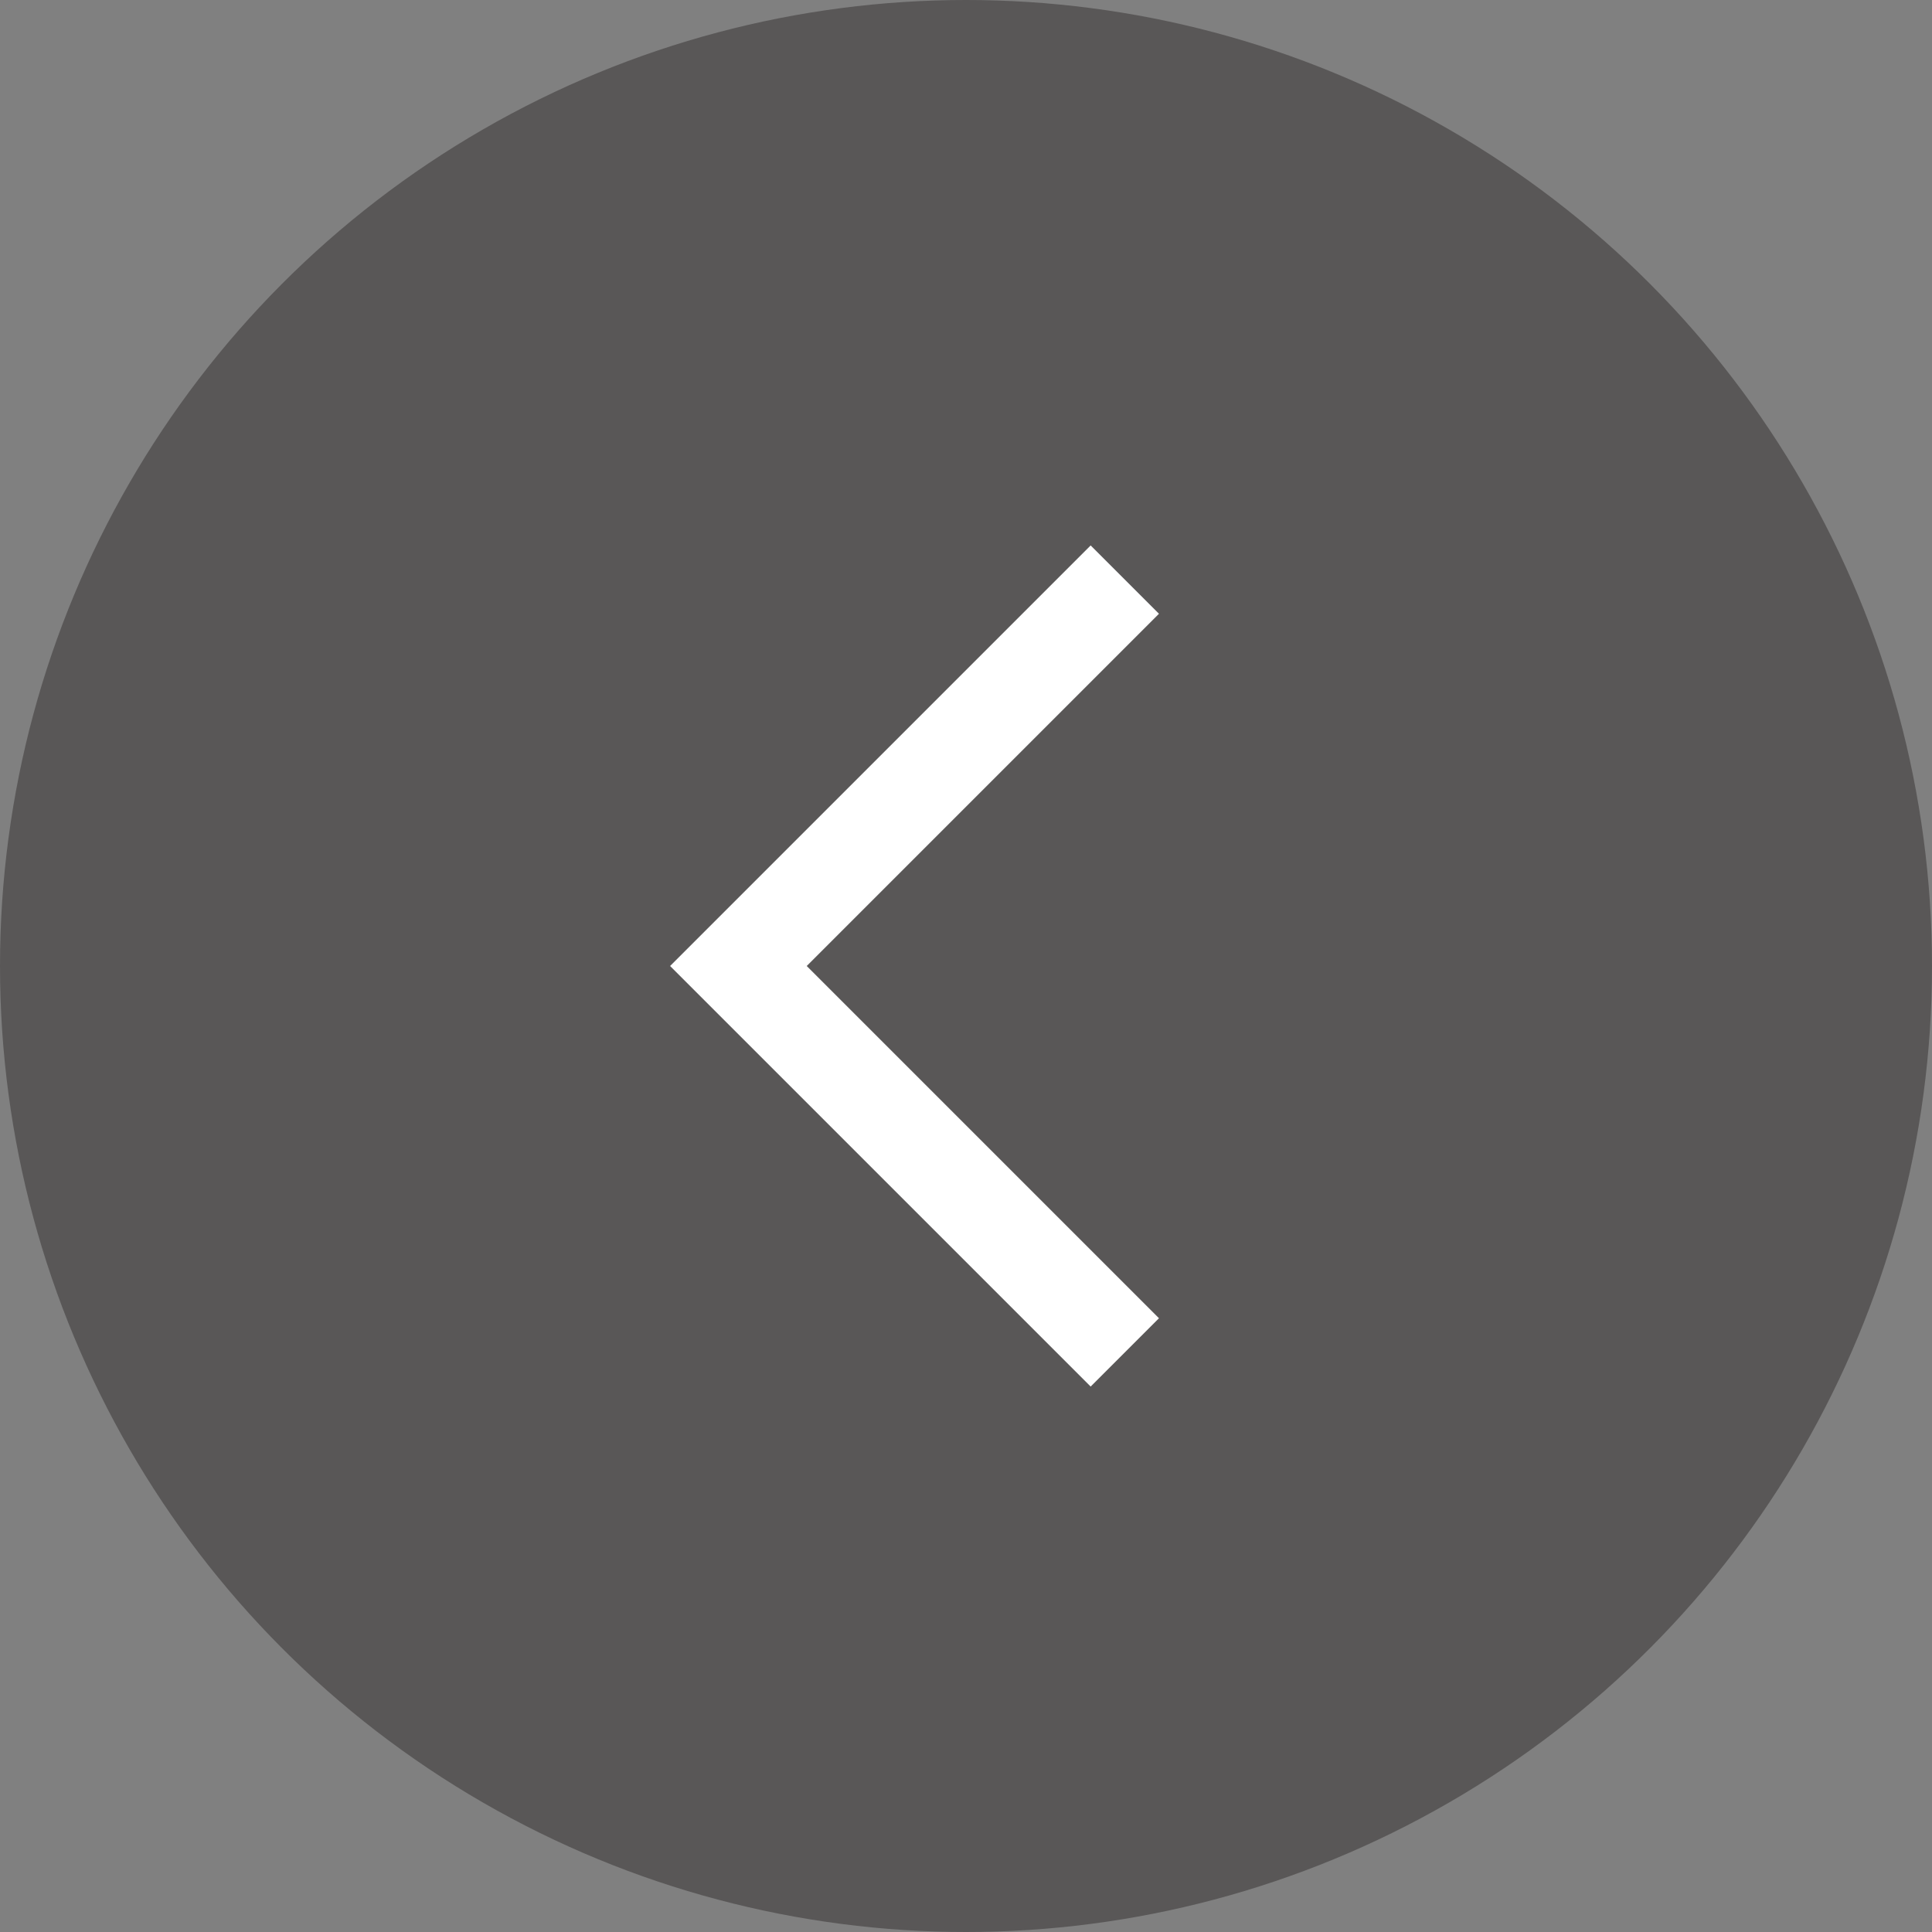 <svg width="20" height="20" viewBox="0 0 20 20" fill="none" xmlns="http://www.w3.org/2000/svg">
<rect x="0" y="0" width="20" height="20" fill="#808080" stroke="none"/>
<g id="Group 2097">
<circle id="Ellipse 19" cx="10" cy="10" r="10" transform="rotate(-180 10 10)" fill="#595757"/>
<path id="Vector 60" d="M11.644 6L7.644 10L11.644 14" stroke="white"/>
</g>
</svg>
